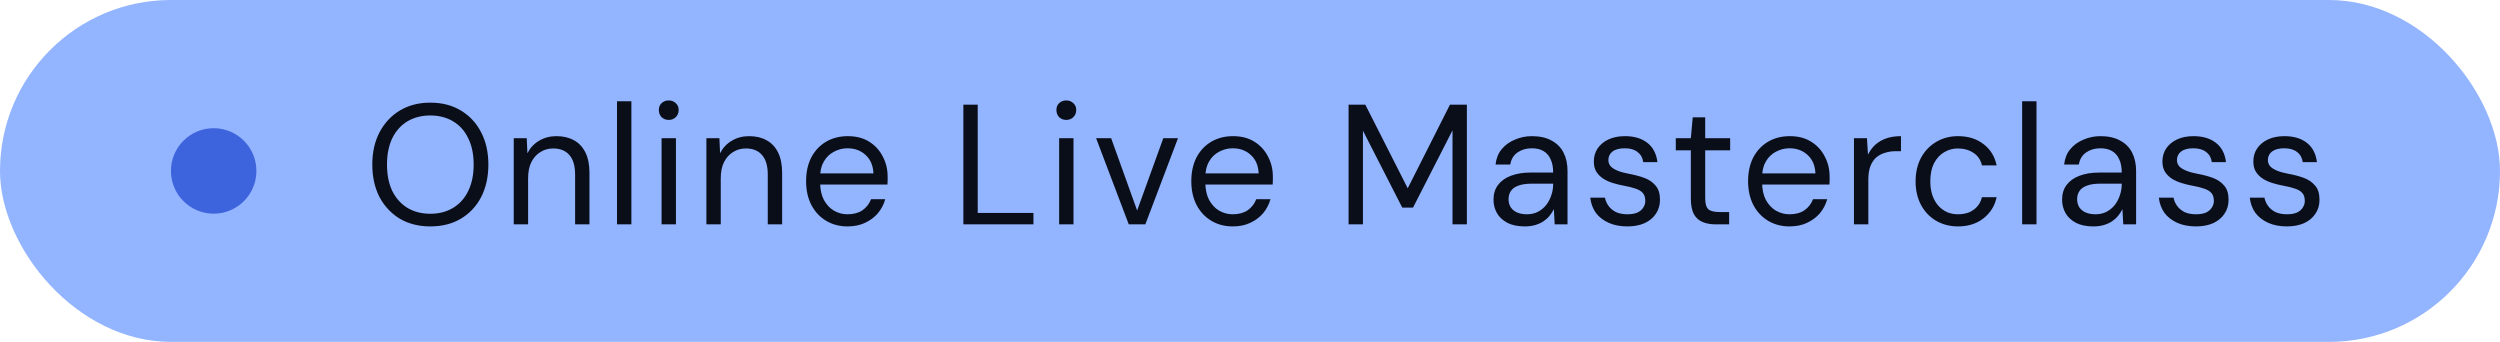 <svg width="234" height="32" viewBox="0 0 234 32" fill="none" xmlns="http://www.w3.org/2000/svg">
<rect width="234" height="32" rx="16" fill="#93B4FF"/>
<g filter="url(#filter0_d_1962_3269)">
<circle cx="20" cy="16" r="4" fill="#3D63DD"/>
</g>
<path d="M40.271 21.192C39.194 21.192 38.245 20.952 37.423 20.472C36.613 19.981 35.978 19.304 35.519 18.44C35.071 17.565 34.847 16.552 34.847 15.4C34.847 14.259 35.071 13.256 35.519 12.392C35.978 11.517 36.613 10.835 37.423 10.344C38.245 9.853 39.194 9.608 40.271 9.608C41.37 9.608 42.325 9.853 43.135 10.344C43.957 10.835 44.591 11.517 45.039 12.392C45.487 13.256 45.711 14.259 45.711 15.4C45.711 16.552 45.487 17.565 45.039 18.44C44.591 19.304 43.957 19.981 43.135 20.472C42.325 20.952 41.37 21.192 40.271 21.192ZM40.271 20.008C41.082 20.008 41.791 19.827 42.399 19.464C43.018 19.091 43.493 18.563 43.823 17.88C44.165 17.187 44.335 16.36 44.335 15.4C44.335 14.44 44.165 13.619 43.823 12.936C43.493 12.243 43.018 11.715 42.399 11.352C41.791 10.989 41.082 10.808 40.271 10.808C39.471 10.808 38.762 10.989 38.143 11.352C37.535 11.715 37.061 12.243 36.719 12.936C36.389 13.619 36.223 14.44 36.223 15.4C36.223 16.36 36.389 17.187 36.719 17.88C37.061 18.563 37.535 19.091 38.143 19.464C38.762 19.827 39.471 20.008 40.271 20.008ZM48.086 21V12.936H49.302L49.366 14.344C49.622 13.843 49.984 13.453 50.454 13.176C50.934 12.888 51.478 12.744 52.086 12.744C52.715 12.744 53.259 12.872 53.718 13.128C54.176 13.373 54.534 13.752 54.79 14.264C55.046 14.765 55.174 15.405 55.174 16.184V21H53.83V16.328C53.83 15.517 53.648 14.909 53.286 14.504C52.934 14.099 52.432 13.896 51.782 13.896C51.334 13.896 50.934 14.008 50.582 14.232C50.23 14.445 49.947 14.76 49.734 15.176C49.531 15.581 49.43 16.088 49.43 16.696V21H48.086ZM57.753 21V9.48H59.097V21H57.753ZM61.924 21V12.936H63.268V21H61.924ZM62.596 11.224C62.329 11.224 62.105 11.139 61.924 10.968C61.753 10.787 61.668 10.563 61.668 10.296C61.668 10.029 61.753 9.816 61.924 9.656C62.105 9.485 62.329 9.4 62.596 9.4C62.852 9.4 63.07 9.485 63.252 9.656C63.433 9.816 63.524 10.029 63.524 10.296C63.524 10.563 63.433 10.787 63.252 10.968C63.07 11.139 62.852 11.224 62.596 11.224ZM66.119 21V12.936H67.335L67.399 14.344C67.655 13.843 68.018 13.453 68.487 13.176C68.967 12.888 69.511 12.744 70.119 12.744C70.749 12.744 71.293 12.872 71.751 13.128C72.21 13.373 72.567 13.752 72.823 14.264C73.079 14.765 73.207 15.405 73.207 16.184V21H71.863V16.328C71.863 15.517 71.682 14.909 71.319 14.504C70.967 14.099 70.466 13.896 69.815 13.896C69.367 13.896 68.967 14.008 68.615 14.232C68.263 14.445 67.981 14.76 67.767 15.176C67.565 15.581 67.463 16.088 67.463 16.696V21H66.119ZM79.323 21.192C78.576 21.192 77.909 21.016 77.323 20.664C76.736 20.312 76.278 19.821 75.947 19.192C75.616 18.552 75.451 17.811 75.451 16.968C75.451 16.115 75.611 15.373 75.931 14.744C76.261 14.115 76.72 13.624 77.307 13.272C77.904 12.92 78.587 12.744 79.355 12.744C80.144 12.744 80.816 12.92 81.371 13.272C81.925 13.624 82.347 14.088 82.635 14.664C82.933 15.229 83.083 15.853 83.083 16.536C83.083 16.643 83.083 16.755 83.083 16.872C83.083 16.989 83.078 17.123 83.067 17.272H76.459V16.232H81.755C81.723 15.496 81.478 14.92 81.019 14.504C80.571 14.088 80.005 13.88 79.323 13.88C78.875 13.88 78.454 13.987 78.059 14.2C77.664 14.403 77.35 14.707 77.115 15.112C76.88 15.507 76.763 16.003 76.763 16.6V17.048C76.763 17.709 76.88 18.264 77.115 18.712C77.36 19.16 77.675 19.496 78.059 19.72C78.454 19.944 78.875 20.056 79.323 20.056C79.888 20.056 80.352 19.933 80.715 19.688C81.088 19.432 81.36 19.085 81.531 18.648H82.859C82.72 19.139 82.491 19.576 82.171 19.96C81.851 20.333 81.451 20.632 80.971 20.856C80.501 21.08 79.952 21.192 79.323 21.192ZM90.171 21V9.8H91.515V19.928H96.731V21H90.171ZM99.136 21V12.936H100.48V21H99.136ZM99.808 11.224C99.541 11.224 99.317 11.139 99.136 10.968C98.966 10.787 98.88 10.563 98.88 10.296C98.88 10.029 98.966 9.816 99.136 9.656C99.317 9.485 99.541 9.4 99.808 9.4C100.064 9.4 100.283 9.485 100.464 9.656C100.645 9.816 100.736 10.029 100.736 10.296C100.736 10.563 100.645 10.787 100.464 10.968C100.283 11.139 100.064 11.224 99.808 11.224ZM105.652 21L102.596 12.936H104.004L106.436 19.704L108.884 12.936H110.26L107.204 21H105.652ZM115.379 21.192C114.632 21.192 113.966 21.016 113.379 20.664C112.792 20.312 112.334 19.821 112.003 19.192C111.672 18.552 111.507 17.811 111.507 16.968C111.507 16.115 111.667 15.373 111.987 14.744C112.318 14.115 112.776 13.624 113.363 13.272C113.96 12.92 114.643 12.744 115.411 12.744C116.2 12.744 116.872 12.92 117.427 13.272C117.982 13.624 118.403 14.088 118.691 14.664C118.99 15.229 119.139 15.853 119.139 16.536C119.139 16.643 119.139 16.755 119.139 16.872C119.139 16.989 119.134 17.123 119.123 17.272H112.515V16.232H117.811C117.779 15.496 117.534 14.92 117.075 14.504C116.627 14.088 116.062 13.88 115.379 13.88C114.931 13.88 114.51 13.987 114.115 14.2C113.72 14.403 113.406 14.707 113.171 15.112C112.936 15.507 112.819 16.003 112.819 16.6V17.048C112.819 17.709 112.936 18.264 113.171 18.712C113.416 19.16 113.731 19.496 114.115 19.72C114.51 19.944 114.931 20.056 115.379 20.056C115.944 20.056 116.408 19.933 116.771 19.688C117.144 19.432 117.416 19.085 117.587 18.648H118.915C118.776 19.139 118.547 19.576 118.227 19.96C117.907 20.333 117.507 20.632 117.027 20.856C116.558 21.08 116.008 21.192 115.379 21.192ZM126.227 21V9.8H127.795L131.763 17.624L135.715 9.8H137.299V21H135.955V12.2L132.259 19.432H131.251L127.571 12.232V21H126.227ZM142.72 21.192C142.069 21.192 141.525 21.08 141.088 20.856C140.65 20.621 140.325 20.317 140.112 19.944C139.898 19.56 139.792 19.144 139.792 18.696C139.792 18.152 139.93 17.693 140.208 17.32C140.496 16.936 140.896 16.648 141.408 16.456C141.93 16.253 142.544 16.152 143.248 16.152H145.376C145.376 15.651 145.296 15.235 145.136 14.904C144.986 14.563 144.762 14.307 144.464 14.136C144.176 13.965 143.813 13.88 143.376 13.88C142.864 13.88 142.421 14.008 142.048 14.264C141.674 14.52 141.445 14.899 141.36 15.4H139.984C140.048 14.824 140.24 14.344 140.56 13.96C140.89 13.565 141.306 13.267 141.808 13.064C142.309 12.851 142.832 12.744 143.376 12.744C144.122 12.744 144.741 12.883 145.232 13.16C145.733 13.427 146.106 13.805 146.352 14.296C146.597 14.776 146.72 15.347 146.72 16.008V21H145.52L145.44 19.576C145.333 19.8 145.194 20.013 145.024 20.216C144.864 20.408 144.672 20.579 144.448 20.728C144.234 20.867 143.984 20.979 143.696 21.064C143.408 21.149 143.082 21.192 142.72 21.192ZM142.928 20.056C143.301 20.056 143.637 19.981 143.936 19.832C144.245 19.672 144.506 19.459 144.72 19.192C144.933 18.915 145.093 18.611 145.2 18.28C145.317 17.949 145.376 17.603 145.376 17.24V17.192H143.36C142.837 17.192 142.416 17.256 142.096 17.384C141.776 17.501 141.546 17.672 141.408 17.896C141.269 18.109 141.2 18.355 141.2 18.632C141.2 18.92 141.264 19.171 141.392 19.384C141.53 19.597 141.728 19.763 141.984 19.88C142.25 19.997 142.565 20.056 142.928 20.056ZM152.319 21.192C151.657 21.192 151.076 21.08 150.575 20.856C150.073 20.632 149.673 20.323 149.375 19.928C149.087 19.523 148.911 19.048 148.847 18.504H150.223C150.276 18.781 150.388 19.037 150.559 19.272C150.729 19.507 150.959 19.699 151.247 19.848C151.545 19.987 151.908 20.056 152.335 20.056C152.708 20.056 153.017 20.003 153.263 19.896C153.508 19.779 153.689 19.624 153.807 19.432C153.935 19.24 153.999 19.032 153.999 18.808C153.999 18.477 153.919 18.227 153.759 18.056C153.609 17.885 153.385 17.752 153.087 17.656C152.788 17.549 152.425 17.459 151.999 17.384C151.647 17.32 151.3 17.235 150.959 17.128C150.617 17.021 150.313 16.883 150.047 16.712C149.78 16.531 149.567 16.312 149.407 16.056C149.257 15.8 149.183 15.485 149.183 15.112C149.183 14.653 149.3 14.248 149.535 13.896C149.78 13.533 150.121 13.251 150.559 13.048C150.996 12.845 151.508 12.744 152.095 12.744C152.959 12.744 153.657 12.952 154.191 13.368C154.724 13.784 155.039 14.387 155.135 15.176H153.807C153.753 14.771 153.577 14.456 153.279 14.232C152.991 13.997 152.591 13.88 152.079 13.88C151.577 13.88 151.193 13.981 150.927 14.184C150.671 14.387 150.543 14.653 150.543 14.984C150.543 15.197 150.612 15.389 150.751 15.56C150.9 15.72 151.119 15.859 151.407 15.976C151.695 16.093 152.041 16.189 152.447 16.264C152.98 16.36 153.465 16.488 153.903 16.648C154.34 16.808 154.692 17.048 154.959 17.368C155.236 17.677 155.375 18.12 155.375 18.696C155.375 19.197 155.247 19.635 154.991 20.008C154.745 20.381 154.393 20.675 153.935 20.888C153.476 21.091 152.937 21.192 152.319 21.192ZM160.599 21C160.119 21 159.703 20.925 159.351 20.776C158.999 20.627 158.727 20.376 158.535 20.024C158.353 19.661 158.263 19.176 158.263 18.568V14.072H156.855V12.936H158.263L158.439 10.984H159.607V12.936H161.943V14.072H159.607V18.568C159.607 19.069 159.708 19.411 159.911 19.592C160.113 19.763 160.471 19.848 160.983 19.848H161.847V21H160.599ZM167.493 21.192C166.747 21.192 166.08 21.016 165.493 20.664C164.907 20.312 164.448 19.821 164.117 19.192C163.787 18.552 163.621 17.811 163.621 16.968C163.621 16.115 163.781 15.373 164.101 14.744C164.432 14.115 164.891 13.624 165.477 13.272C166.075 12.92 166.757 12.744 167.525 12.744C168.315 12.744 168.987 12.92 169.541 13.272C170.096 13.624 170.517 14.088 170.805 14.664C171.104 15.229 171.253 15.853 171.253 16.536C171.253 16.643 171.253 16.755 171.253 16.872C171.253 16.989 171.248 17.123 171.237 17.272H164.629V16.232H169.925C169.893 15.496 169.648 14.92 169.189 14.504C168.741 14.088 168.176 13.88 167.493 13.88C167.045 13.88 166.624 13.987 166.229 14.2C165.835 14.403 165.52 14.707 165.285 15.112C165.051 15.507 164.933 16.003 164.933 16.6V17.048C164.933 17.709 165.051 18.264 165.285 18.712C165.531 19.16 165.845 19.496 166.229 19.72C166.624 19.944 167.045 20.056 167.493 20.056C168.059 20.056 168.523 19.933 168.885 19.688C169.259 19.432 169.531 19.085 169.701 18.648H171.029C170.891 19.139 170.661 19.576 170.341 19.96C170.021 20.333 169.621 20.632 169.141 20.856C168.672 21.08 168.123 21.192 167.493 21.192ZM173.531 21V12.936H174.747L174.843 14.472C175.025 14.109 175.254 13.8 175.531 13.544C175.819 13.288 176.161 13.091 176.555 12.952C176.961 12.813 177.419 12.744 177.931 12.744V14.152H177.435C177.094 14.152 176.769 14.2 176.459 14.296C176.15 14.381 175.873 14.525 175.627 14.728C175.393 14.931 175.206 15.208 175.067 15.56C174.939 15.901 174.875 16.328 174.875 16.84V21H173.531ZM183.268 21.192C182.511 21.192 181.828 21.016 181.22 20.664C180.623 20.312 180.154 19.821 179.812 19.192C179.471 18.552 179.3 17.816 179.3 16.984C179.3 16.131 179.471 15.389 179.812 14.76C180.154 14.131 180.623 13.64 181.22 13.288C181.828 12.925 182.511 12.744 183.268 12.744C184.228 12.744 185.028 12.995 185.668 13.496C186.308 13.987 186.714 14.648 186.884 15.48H185.508C185.402 14.979 185.14 14.589 184.724 14.312C184.308 14.035 183.818 13.896 183.252 13.896C182.794 13.896 182.367 14.013 181.972 14.248C181.588 14.472 181.274 14.813 181.028 15.272C180.794 15.731 180.676 16.296 180.676 16.968C180.676 17.469 180.746 17.917 180.884 18.312C181.023 18.696 181.21 19.016 181.444 19.272C181.679 19.528 181.951 19.725 182.26 19.864C182.58 19.992 182.911 20.056 183.252 20.056C183.636 20.056 183.983 19.997 184.292 19.88C184.602 19.752 184.863 19.565 185.076 19.32C185.29 19.075 185.434 18.787 185.508 18.456H186.884C186.714 19.267 186.303 19.928 185.652 20.44C185.012 20.941 184.218 21.192 183.268 21.192ZM189.272 21V9.48H190.616V21H189.272ZM195.939 21.192C195.288 21.192 194.744 21.08 194.307 20.856C193.87 20.621 193.544 20.317 193.331 19.944C193.118 19.56 193.011 19.144 193.011 18.696C193.011 18.152 193.15 17.693 193.427 17.32C193.715 16.936 194.115 16.648 194.627 16.456C195.15 16.253 195.763 16.152 196.467 16.152H198.595C198.595 15.651 198.515 15.235 198.355 14.904C198.206 14.563 197.982 14.307 197.683 14.136C197.395 13.965 197.032 13.88 196.595 13.88C196.083 13.88 195.64 14.008 195.267 14.264C194.894 14.52 194.664 14.899 194.579 15.4H193.203C193.267 14.824 193.459 14.344 193.779 13.96C194.11 13.565 194.526 13.267 195.027 13.064C195.528 12.851 196.051 12.744 196.595 12.744C197.342 12.744 197.96 12.883 198.451 13.16C198.952 13.427 199.326 13.805 199.571 14.296C199.816 14.776 199.939 15.347 199.939 16.008V21H198.739L198.659 19.576C198.552 19.8 198.414 20.013 198.243 20.216C198.083 20.408 197.891 20.579 197.667 20.728C197.454 20.867 197.203 20.979 196.915 21.064C196.627 21.149 196.302 21.192 195.939 21.192ZM196.147 20.056C196.52 20.056 196.856 19.981 197.155 19.832C197.464 19.672 197.726 19.459 197.939 19.192C198.152 18.915 198.312 18.611 198.419 18.28C198.536 17.949 198.595 17.603 198.595 17.24V17.192H196.579C196.056 17.192 195.635 17.256 195.315 17.384C194.995 17.501 194.766 17.672 194.627 17.896C194.488 18.109 194.419 18.355 194.419 18.632C194.419 18.92 194.483 19.171 194.611 19.384C194.75 19.597 194.947 19.763 195.203 19.88C195.47 19.997 195.784 20.056 196.147 20.056ZM205.538 21.192C204.877 21.192 204.295 21.08 203.794 20.856C203.293 20.632 202.893 20.323 202.594 19.928C202.306 19.523 202.13 19.048 202.066 18.504H203.442C203.495 18.781 203.607 19.037 203.778 19.272C203.949 19.507 204.178 19.699 204.466 19.848C204.765 19.987 205.127 20.056 205.554 20.056C205.927 20.056 206.237 20.003 206.482 19.896C206.727 19.779 206.909 19.624 207.026 19.432C207.154 19.24 207.218 19.032 207.218 18.808C207.218 18.477 207.138 18.227 206.978 18.056C206.829 17.885 206.605 17.752 206.306 17.656C206.007 17.549 205.645 17.459 205.218 17.384C204.866 17.32 204.519 17.235 204.178 17.128C203.837 17.021 203.533 16.883 203.266 16.712C202.999 16.531 202.786 16.312 202.626 16.056C202.477 15.8 202.402 15.485 202.402 15.112C202.402 14.653 202.519 14.248 202.754 13.896C202.999 13.533 203.341 13.251 203.778 13.048C204.215 12.845 204.727 12.744 205.314 12.744C206.178 12.744 206.877 12.952 207.41 13.368C207.943 13.784 208.258 14.387 208.354 15.176H207.026C206.973 14.771 206.797 14.456 206.498 14.232C206.21 13.997 205.81 13.88 205.298 13.88C204.797 13.88 204.413 13.981 204.146 14.184C203.89 14.387 203.762 14.653 203.762 14.984C203.762 15.197 203.831 15.389 203.97 15.56C204.119 15.72 204.338 15.859 204.626 15.976C204.914 16.093 205.261 16.189 205.666 16.264C206.199 16.36 206.685 16.488 207.122 16.648C207.559 16.808 207.911 17.048 208.178 17.368C208.455 17.677 208.594 18.12 208.594 18.696C208.594 19.197 208.466 19.635 208.21 20.008C207.965 20.381 207.613 20.675 207.154 20.888C206.695 21.091 206.157 21.192 205.538 21.192ZM214.049 21.192C213.388 21.192 212.807 21.08 212.305 20.856C211.804 20.632 211.404 20.323 211.105 19.928C210.817 19.523 210.641 19.048 210.577 18.504H211.953C212.007 18.781 212.119 19.037 212.289 19.272C212.46 19.507 212.689 19.699 212.977 19.848C213.276 19.987 213.639 20.056 214.065 20.056C214.439 20.056 214.748 20.003 214.993 19.896C215.239 19.779 215.42 19.624 215.537 19.432C215.665 19.24 215.729 19.032 215.729 18.808C215.729 18.477 215.649 18.227 215.489 18.056C215.34 17.885 215.116 17.752 214.817 17.656C214.519 17.549 214.156 17.459 213.729 17.384C213.377 17.32 213.031 17.235 212.689 17.128C212.348 17.021 212.044 16.883 211.777 16.712C211.511 16.531 211.297 16.312 211.137 16.056C210.988 15.8 210.913 15.485 210.913 15.112C210.913 14.653 211.031 14.248 211.265 13.896C211.511 13.533 211.852 13.251 212.289 13.048C212.727 12.845 213.239 12.744 213.825 12.744C214.689 12.744 215.388 12.952 215.921 13.368C216.455 13.784 216.769 14.387 216.865 15.176H215.537C215.484 14.771 215.308 14.456 215.009 14.232C214.721 13.997 214.321 13.88 213.809 13.88C213.308 13.88 212.924 13.981 212.657 14.184C212.401 14.387 212.273 14.653 212.273 14.984C212.273 15.197 212.343 15.389 212.481 15.56C212.631 15.72 212.849 15.859 213.137 15.976C213.425 16.093 213.772 16.189 214.177 16.264C214.711 16.36 215.196 16.488 215.633 16.648C216.071 16.808 216.423 17.048 216.689 17.368C216.967 17.677 217.105 18.12 217.105 18.696C217.105 19.197 216.977 19.635 216.721 20.008C216.476 20.381 216.124 20.675 215.665 20.888C215.207 21.091 214.668 21.192 214.049 21.192Z" fill="#0A0E19"/>
<defs>
<filter id="filter0_d_1962_3269" x="8" y="4" width="24" height="24" filterUnits="userSpaceOnUse" color-interpolation-filters="sRGB">
<feFlood flood-opacity="0" result="BackgroundImageFix"/>
<feColorMatrix in="SourceAlpha" type="matrix" values="0 0 0 0 0 0 0 0 0 0 0 0 0 0 0 0 0 0 127 0" result="hardAlpha"/>
<feOffset/>
<feGaussianBlur stdDeviation="4"/>
<feComposite in2="hardAlpha" operator="out"/>
<feColorMatrix type="matrix" values="0 0 0 0 0.239 0 0 0 0 0.388 0 0 0 0 0.867 0 0 0 1 0"/>
<feBlend mode="normal" in2="BackgroundImageFix" result="effect1_dropShadow_1962_3269"/>
<feBlend mode="normal" in="SourceGraphic" in2="effect1_dropShadow_1962_3269" result="shape"/>
</filter>
</defs>
</svg>

